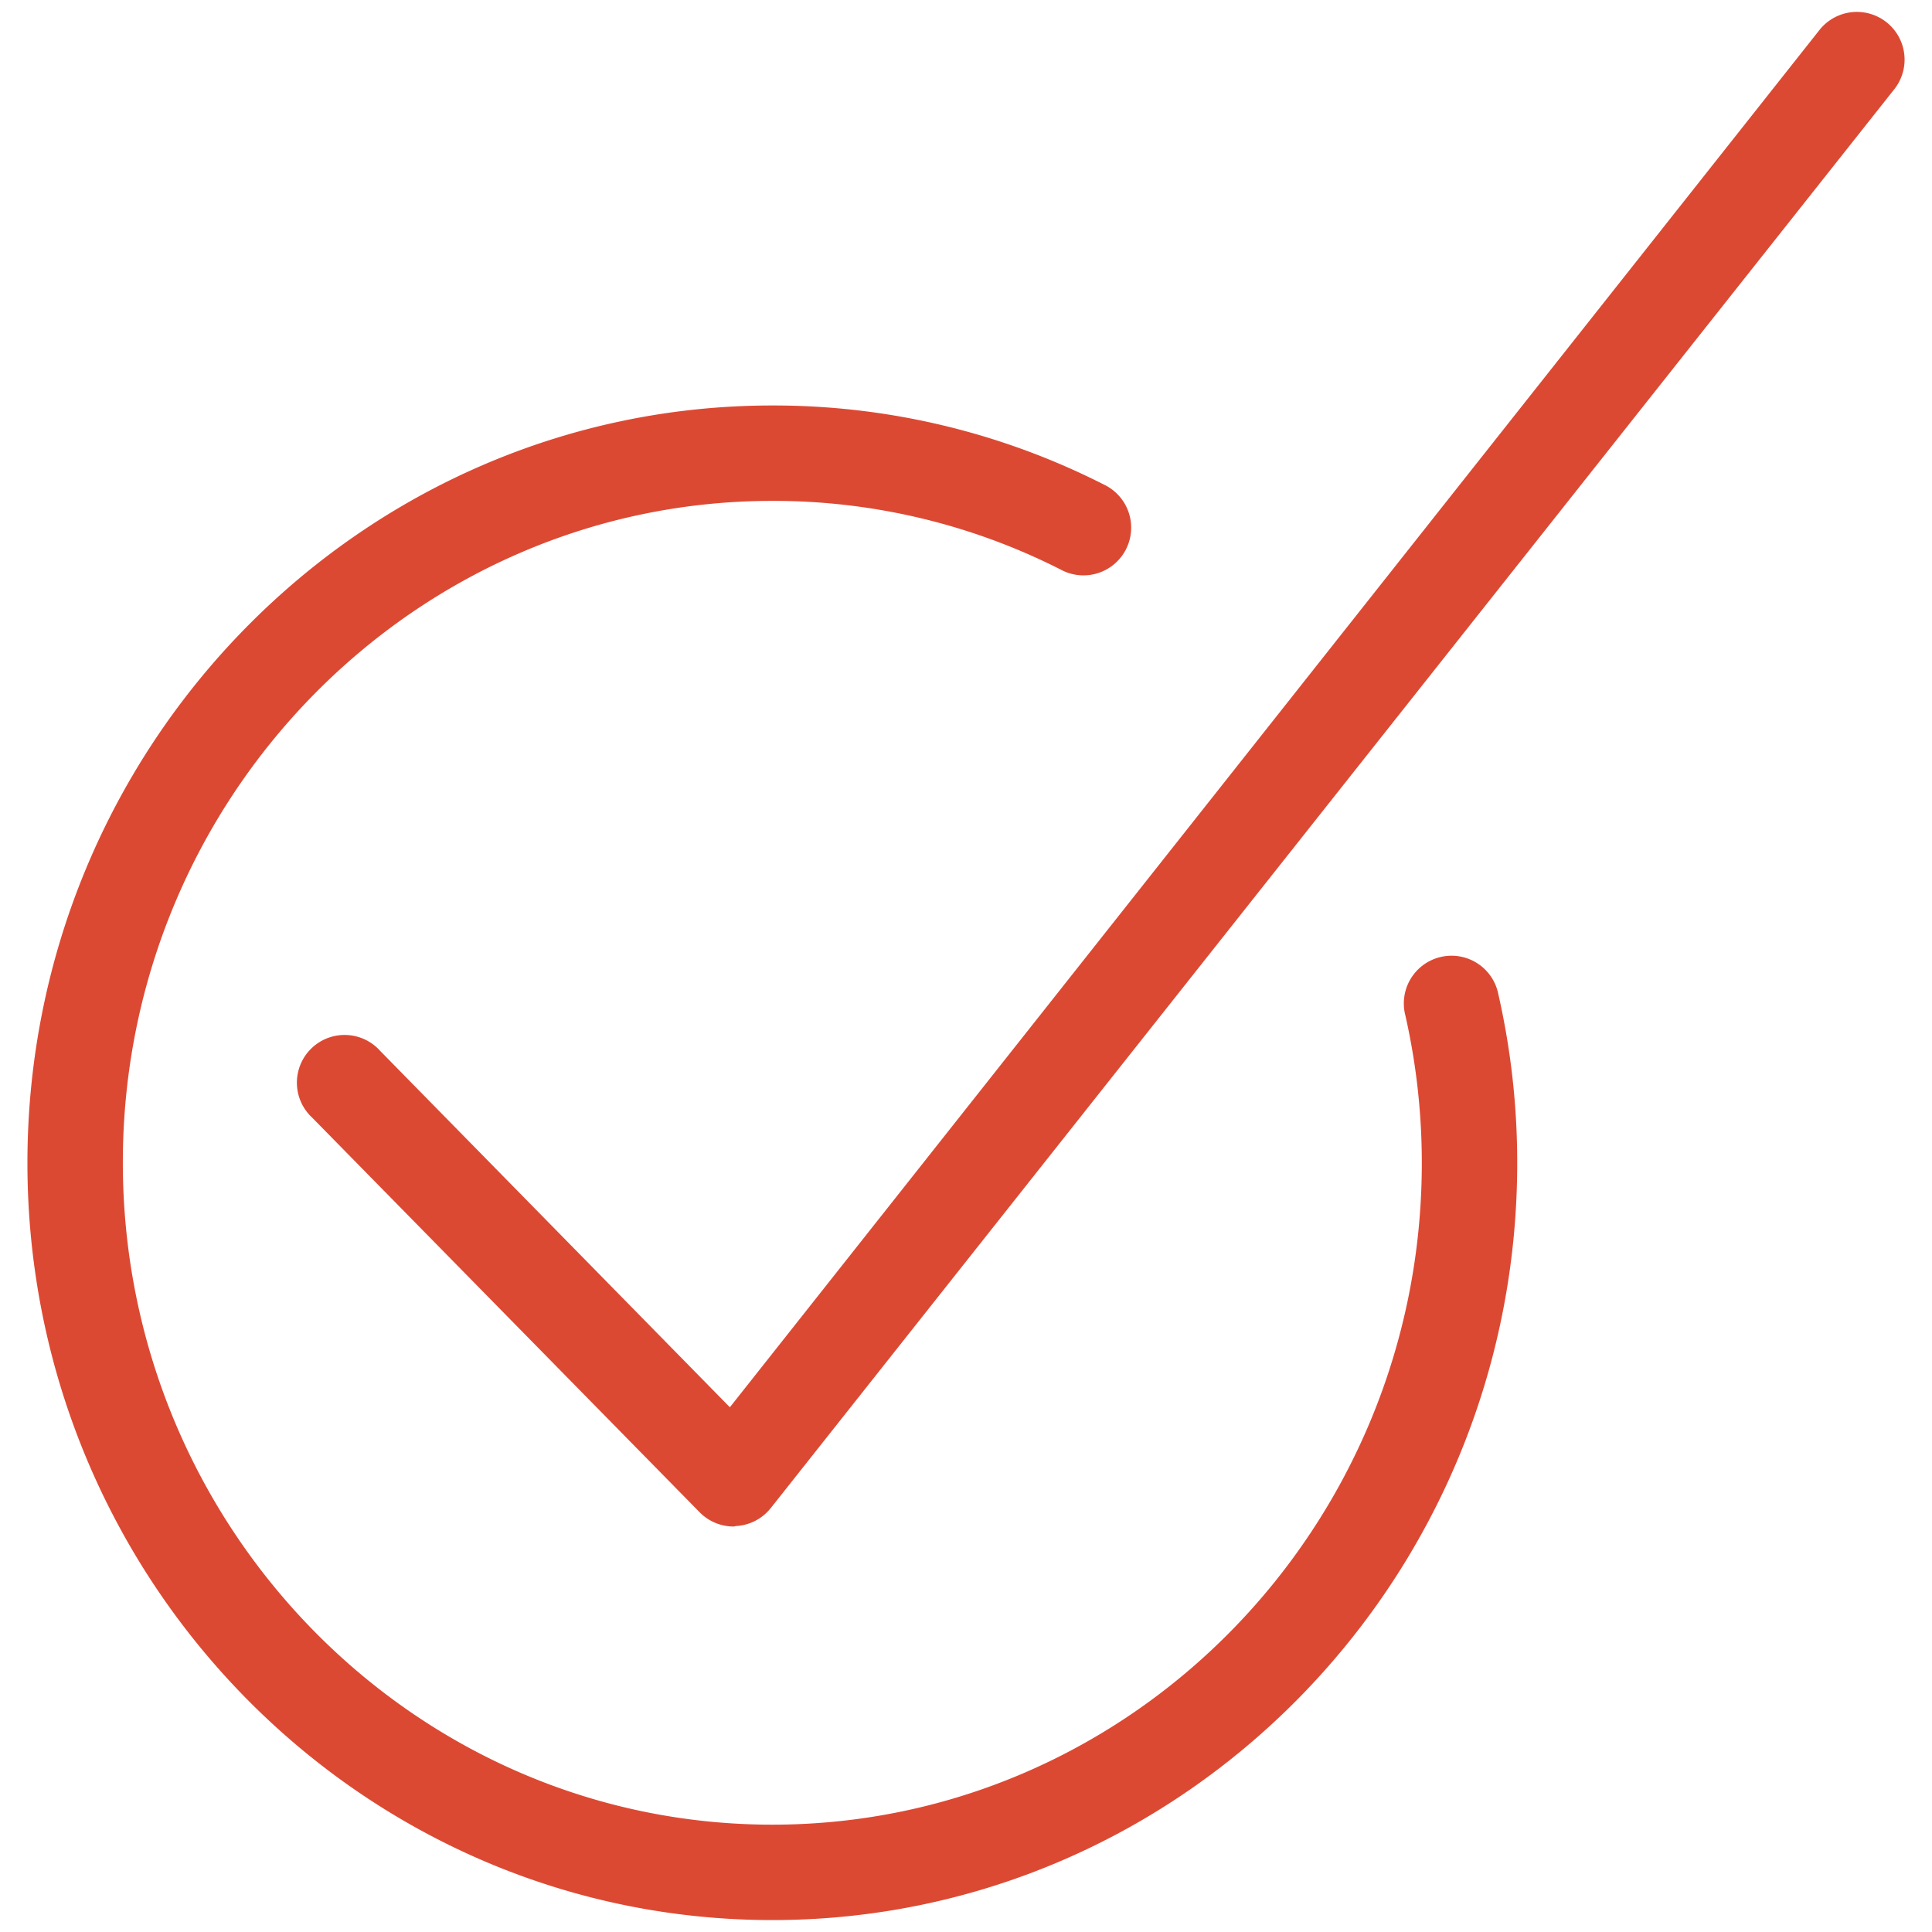 <svg xmlns="http://www.w3.org/2000/svg" viewBox="0 0 81 81"><defs><style>.cls-1{fill:#dc4933;}</style></defs><title>Success Stories Icons</title><g id="icons"><path class="cls-1" d="M30.76,64a2,2,0,0,1-1.43-.6L13.09,46.86a2,2,0,1,1,2.85-2.8L30.6,59,76.28,1.26a2,2,0,1,1,3.14,2.48L32.32,63.22a2,2,0,0,1-1.46.76Z"/><path class="cls-1" d="M32.38,80.5C15.16,80.5,1.15,66.26,1.15,48.76S15.16,17,32.38,17a30.55,30.55,0,0,1,13.89,3.31,2,2,0,1,1-1.8,3.57A26.58,26.58,0,0,0,32.38,21c-15,0-27.23,12.45-27.23,27.74S17.37,76.5,32.38,76.5,59.61,64.06,59.61,48.76a28,28,0,0,0-.69-6.19,2,2,0,1,1,3.9-.88,31.79,31.79,0,0,1,.79,7.07C63.61,66.26,49.6,80.5,32.38,80.5Z"/></g></svg>